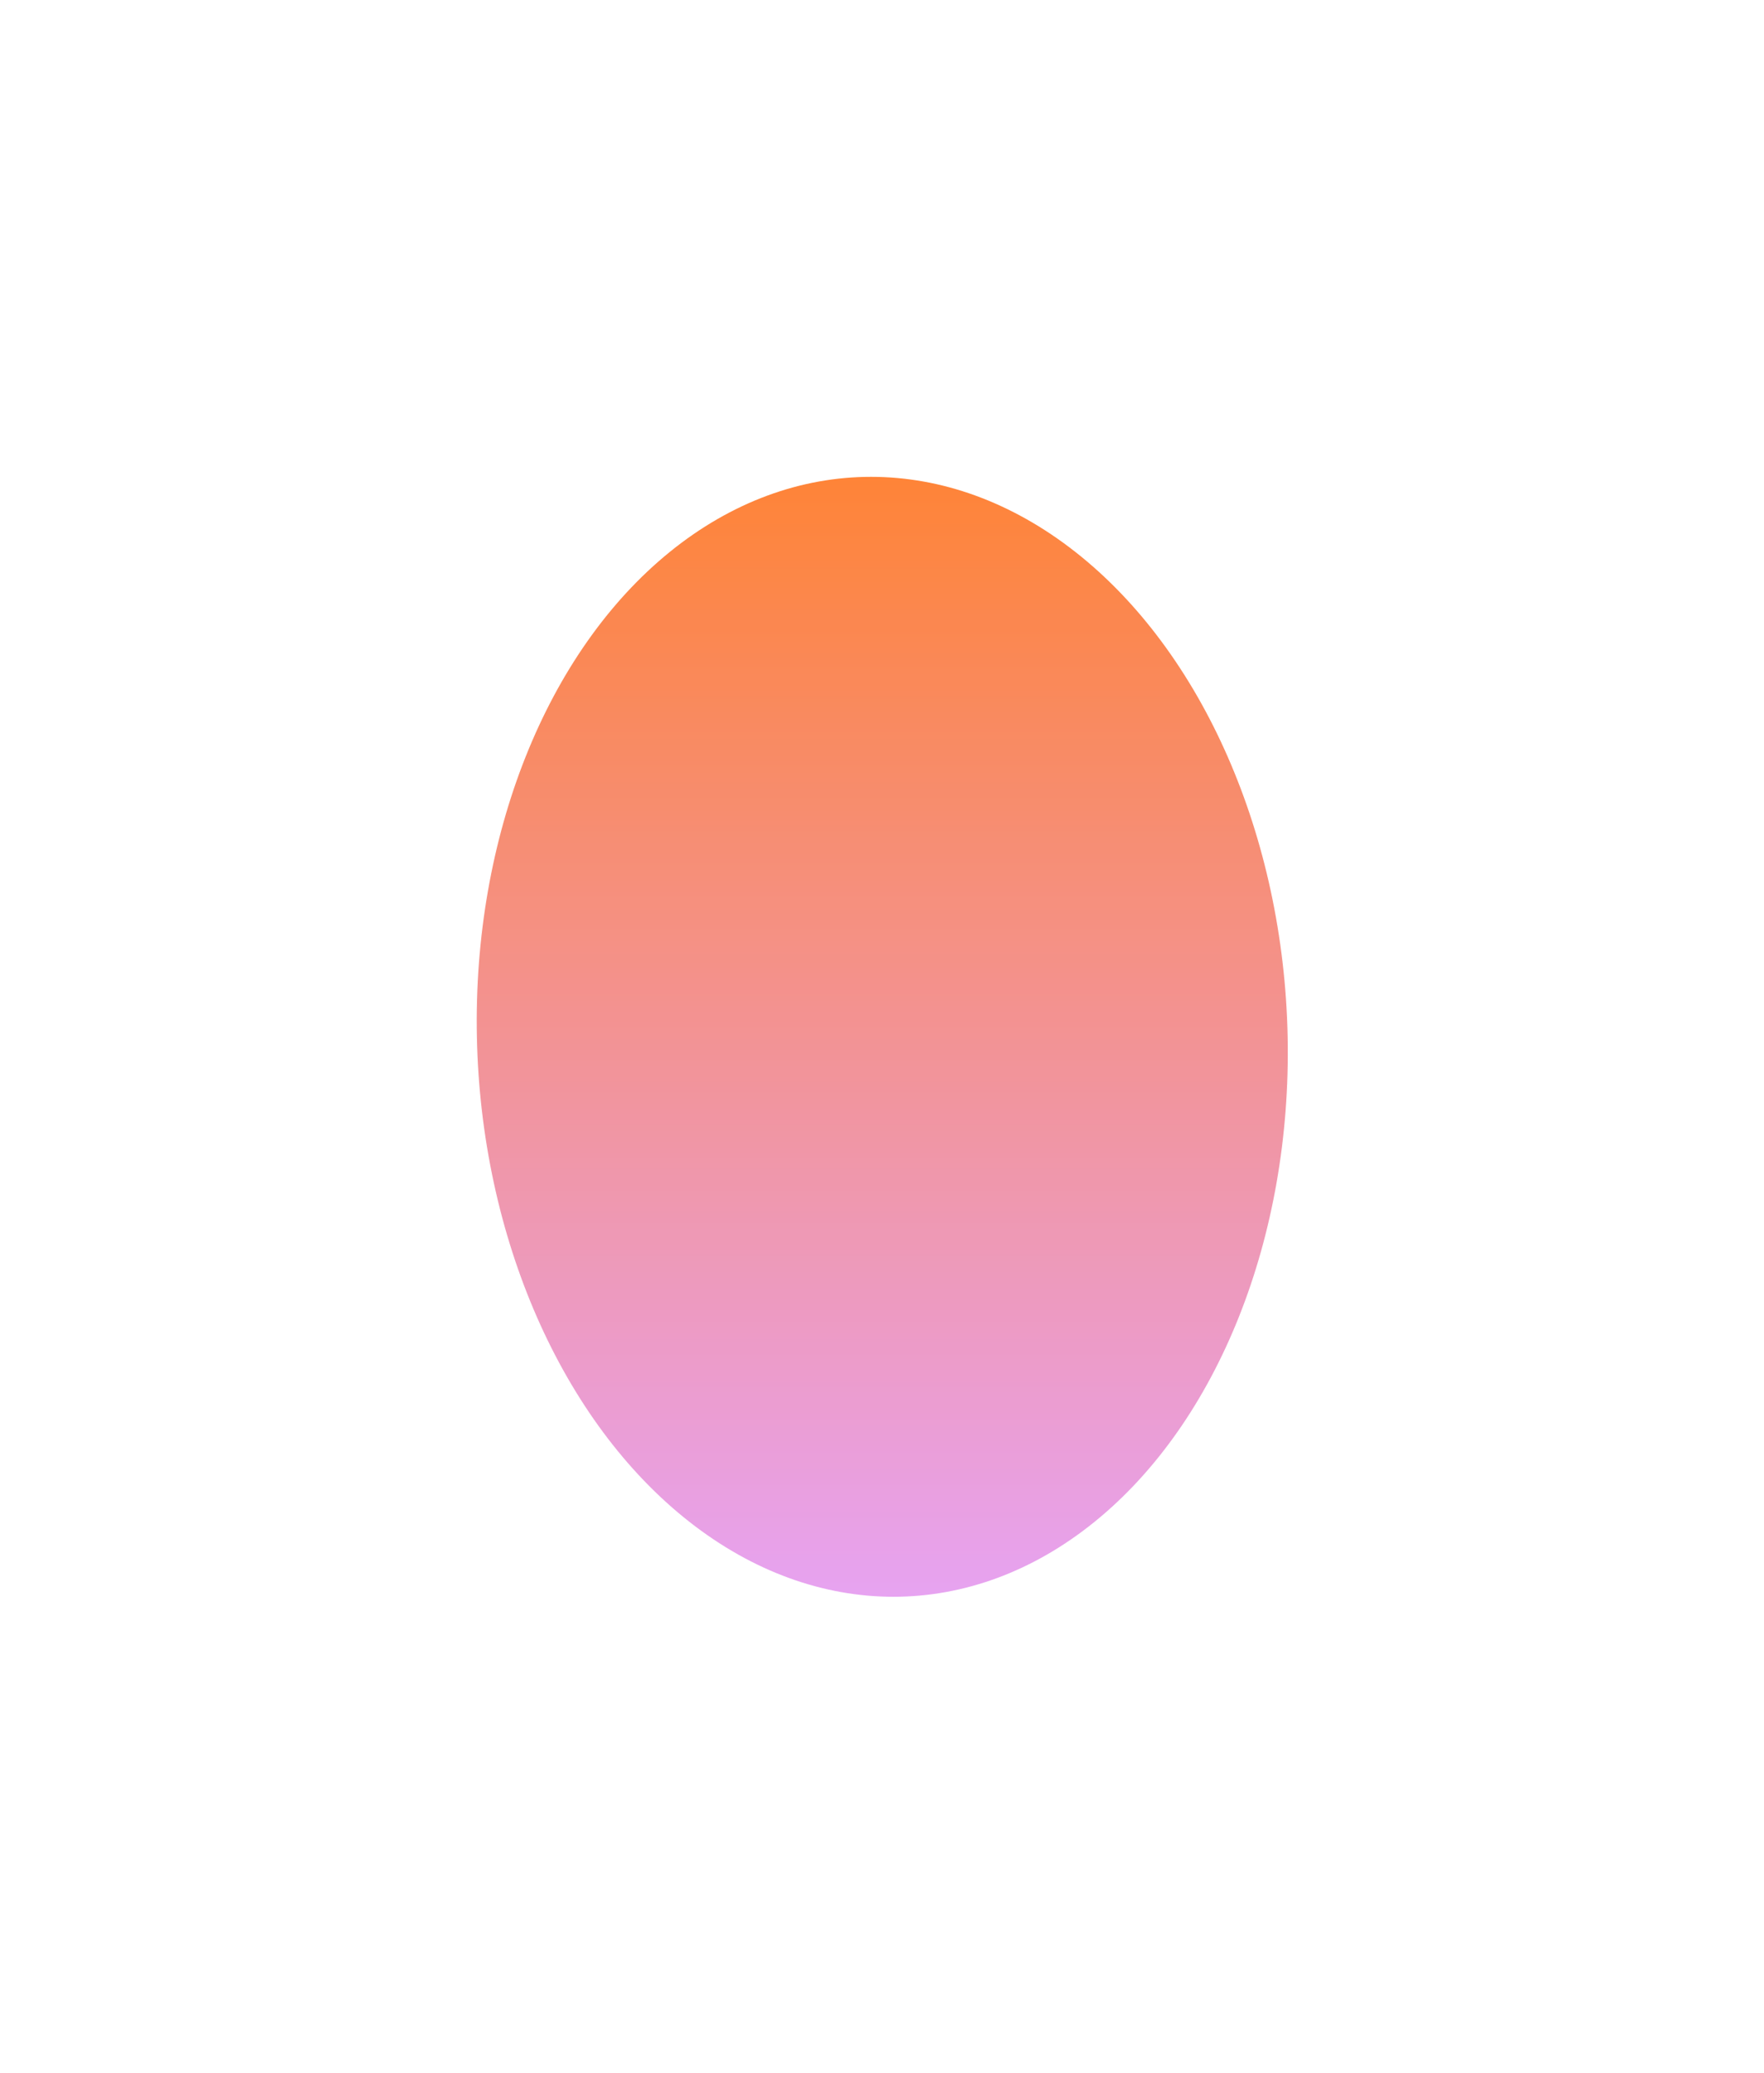 <?xml version="1.0" encoding="UTF-8"?> <svg xmlns="http://www.w3.org/2000/svg" width="947" height="1113" viewBox="0 0 947 1113" fill="none"> <g opacity="0.9" filter="url(#filter0_f_88_475)"> <ellipse cx="217.628" cy="300.621" rx="217.628" ry="300.621" transform="matrix(-1 0 0.02 1 685.258 256)" fill="url(#paint0_linear_88_475)" fill-opacity="0.9"></ellipse> </g> <defs> <filter id="filter0_f_88_475" x="0.939" y="0.939" width="945.555" height="1111.24" filterUnits="userSpaceOnUse" color-interpolation-filters="sRGB"> <feFlood flood-opacity="0" result="BackgroundImageFix"></feFlood> <feBlend mode="normal" in="SourceGraphic" in2="BackgroundImageFix" result="shape"></feBlend> <feGaussianBlur stdDeviation="127.531" result="effect1_foregroundBlur_88_475"></feGaussianBlur> </filter> <linearGradient id="paint0_linear_88_475" x1="217.628" y1="0" x2="217.628" y2="601.242" gradientUnits="userSpaceOnUse"> <stop stop-color="#FE6709"></stop> <stop offset="1" stop-color="#E18DEE"></stop> </linearGradient> </defs> </svg> 